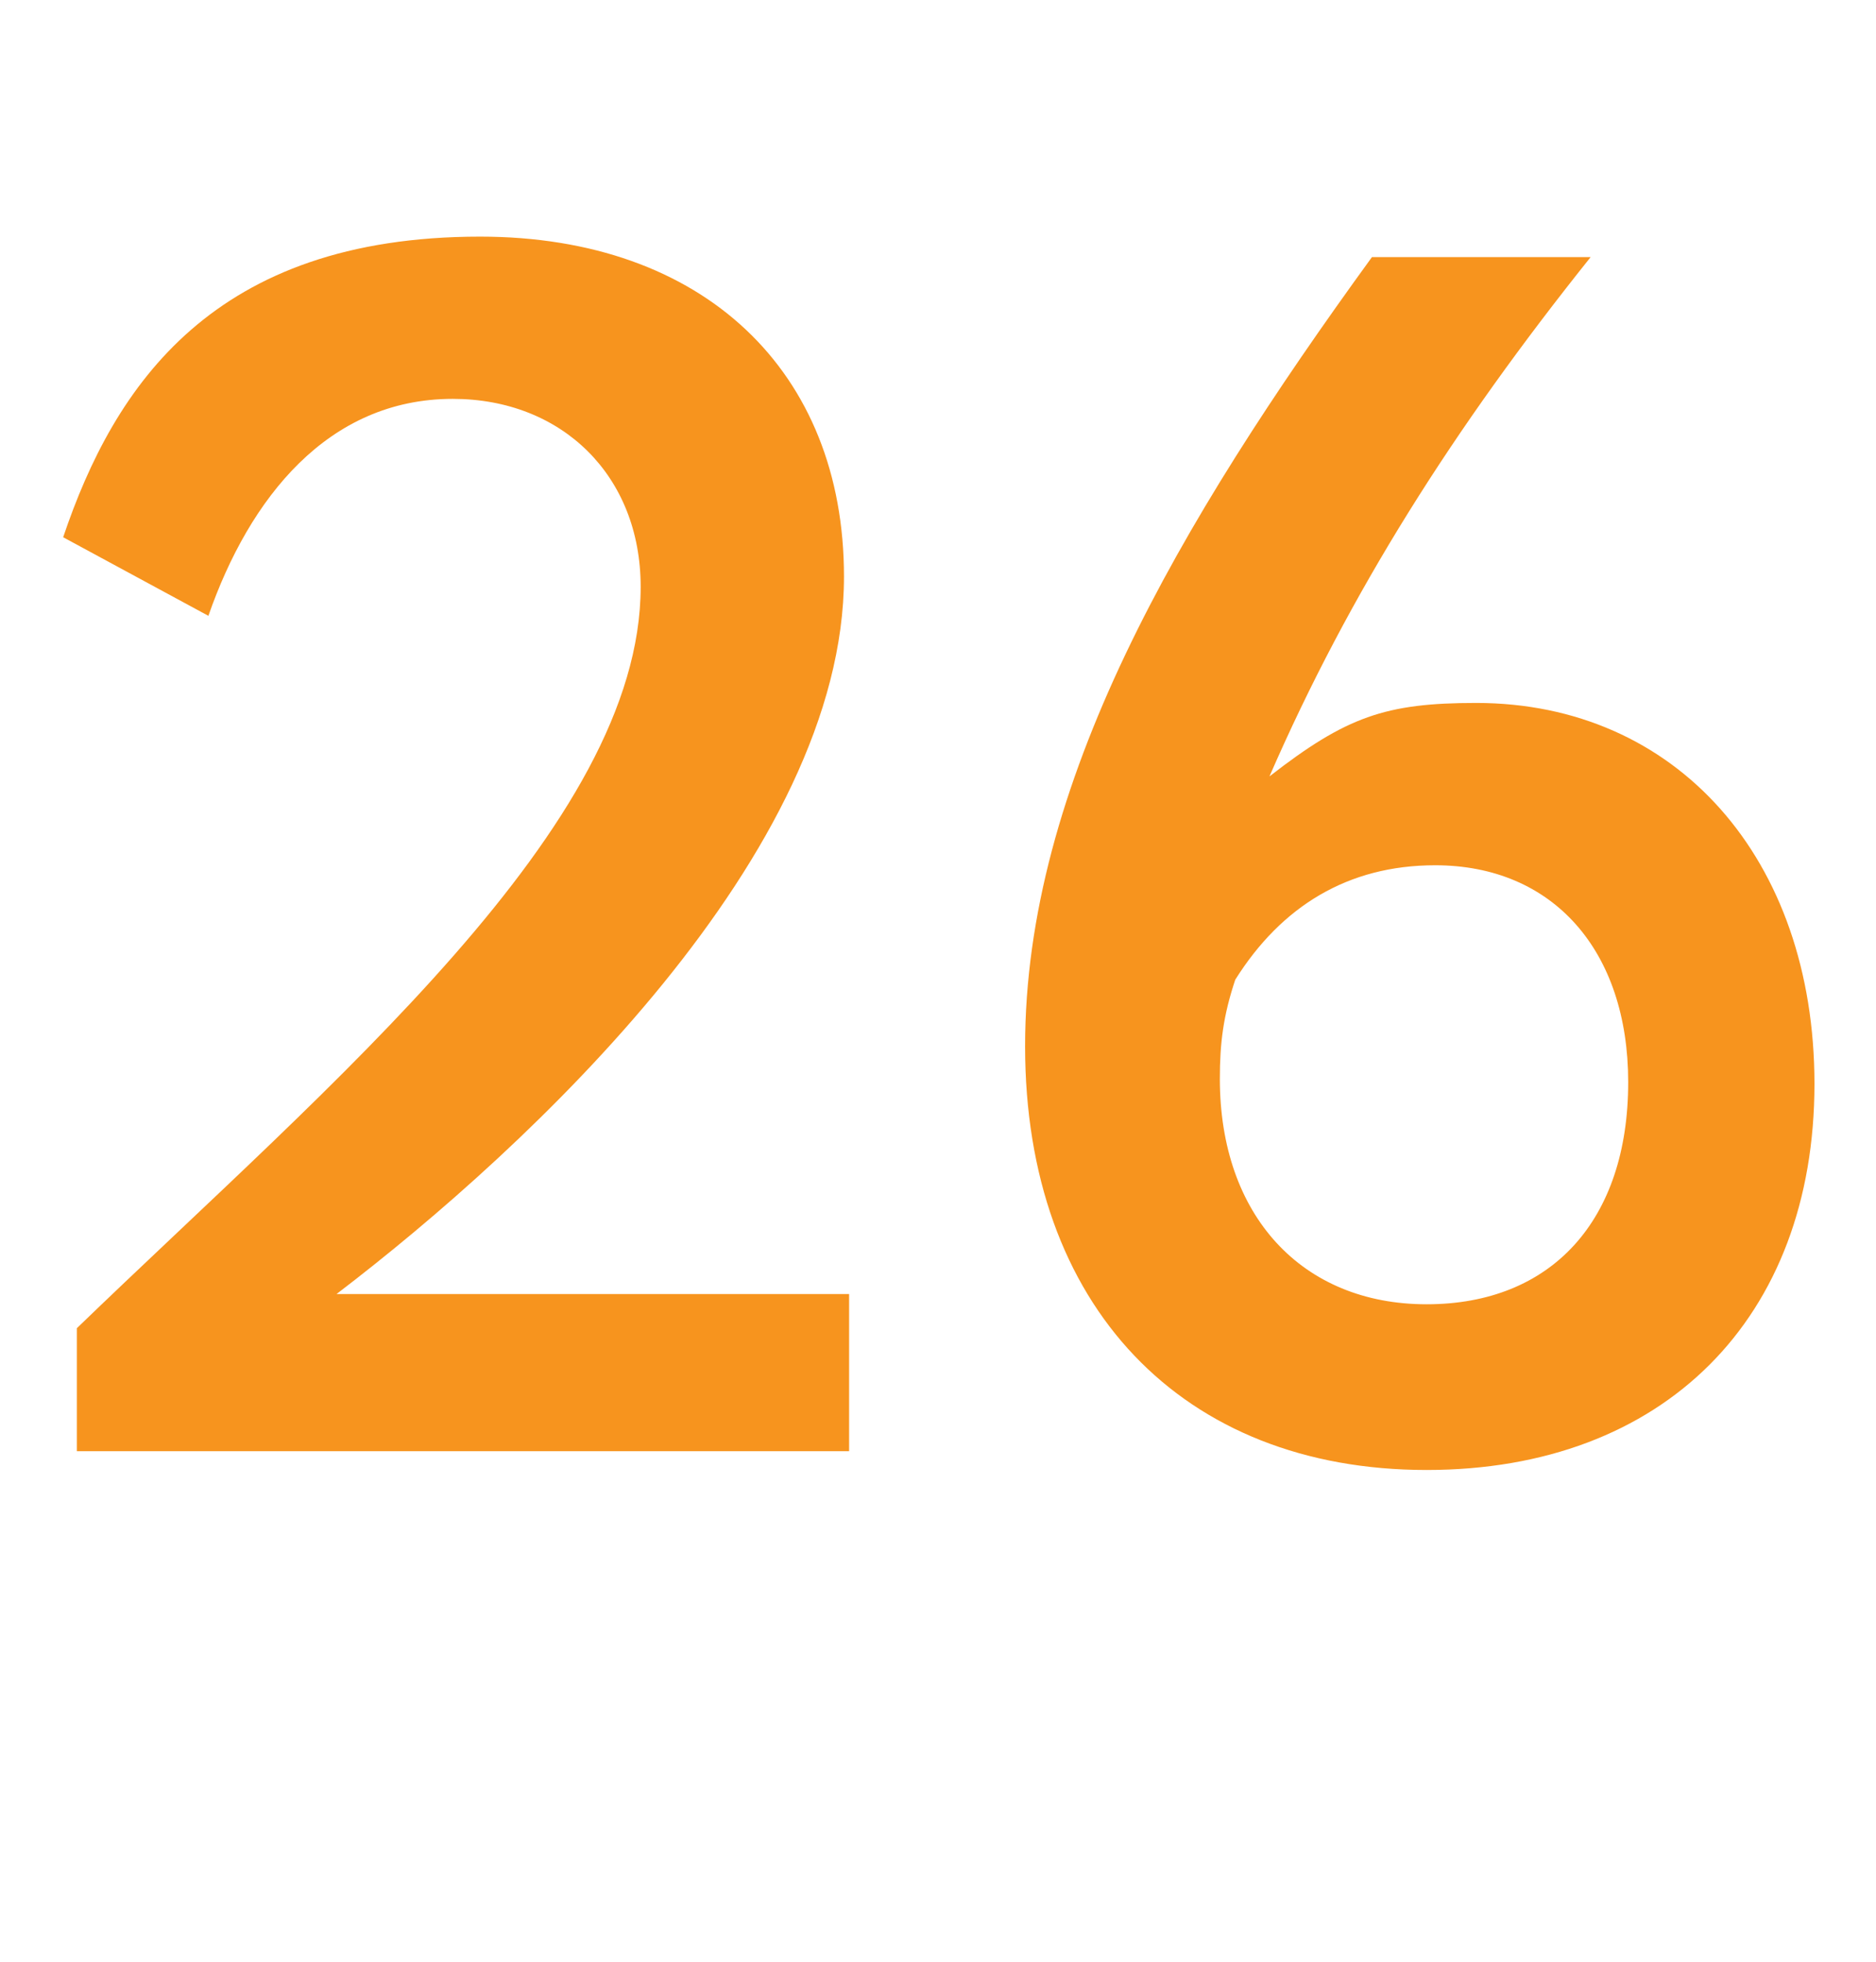 <?xml version="1.0" encoding="utf-8"?>
<!-- Generator: Adobe Illustrator 16.0.0, SVG Export Plug-In . SVG Version: 6.00 Build 0)  -->
<!DOCTYPE svg PUBLIC "-//W3C//DTD SVG 1.1//EN" "http://www.w3.org/Graphics/SVG/1.1/DTD/svg11.dtd">
<svg version="1.1" id="Layer_1" xmlns="http://www.w3.org/2000/svg" xmlns:xlink="http://www.w3.org/1999/xlink" x="0px" y="0px"
	 width="65.879px" height="68.908px" viewBox="0 0 65.879 68.908" enable-background="new 0 0 65.879 68.908" xml:space="preserve">
<g>
	<path fill="#F7941E" d="M2.699,50.969v-4.32C11.639,38.01,22.498,29.01,22.498,20.61c0-3.9-2.76-6.601-6.6-6.601
		c-4.379,0-7.139,3.48-8.58,7.62l-5.1-2.76C4.02,13.53,7.5,8.311,16.859,8.311c7.859,0,12.779,4.74,12.779,11.939
		c0,9.72-10.98,19.979-17.82,25.199h18v5.52H2.699z"/>
	<path fill="#F7941E" d="M50.098,51.629c-8.578,0-14.1-5.76-14.1-14.88c0-9.18,5.34-18.299,12.18-27.719h7.68
		c-4.799,6-8.459,11.76-11.279,18.239c2.701-2.1,4.08-2.58,7.26-2.58c7.02,0,11.879,5.46,11.879,13.38
		C63.717,46.289,58.438,51.629,50.098,51.629z M50.398,30.39c-3.061,0-5.4,1.439-7.02,4.02c-0.42,1.26-0.541,2.22-0.541,3.48
		c0,4.8,2.881,7.919,7.26,7.919c4.381,0,7.08-2.939,7.08-7.799C57.178,33.39,54.539,30.39,50.398,30.39z"/>
</g>
</svg>
